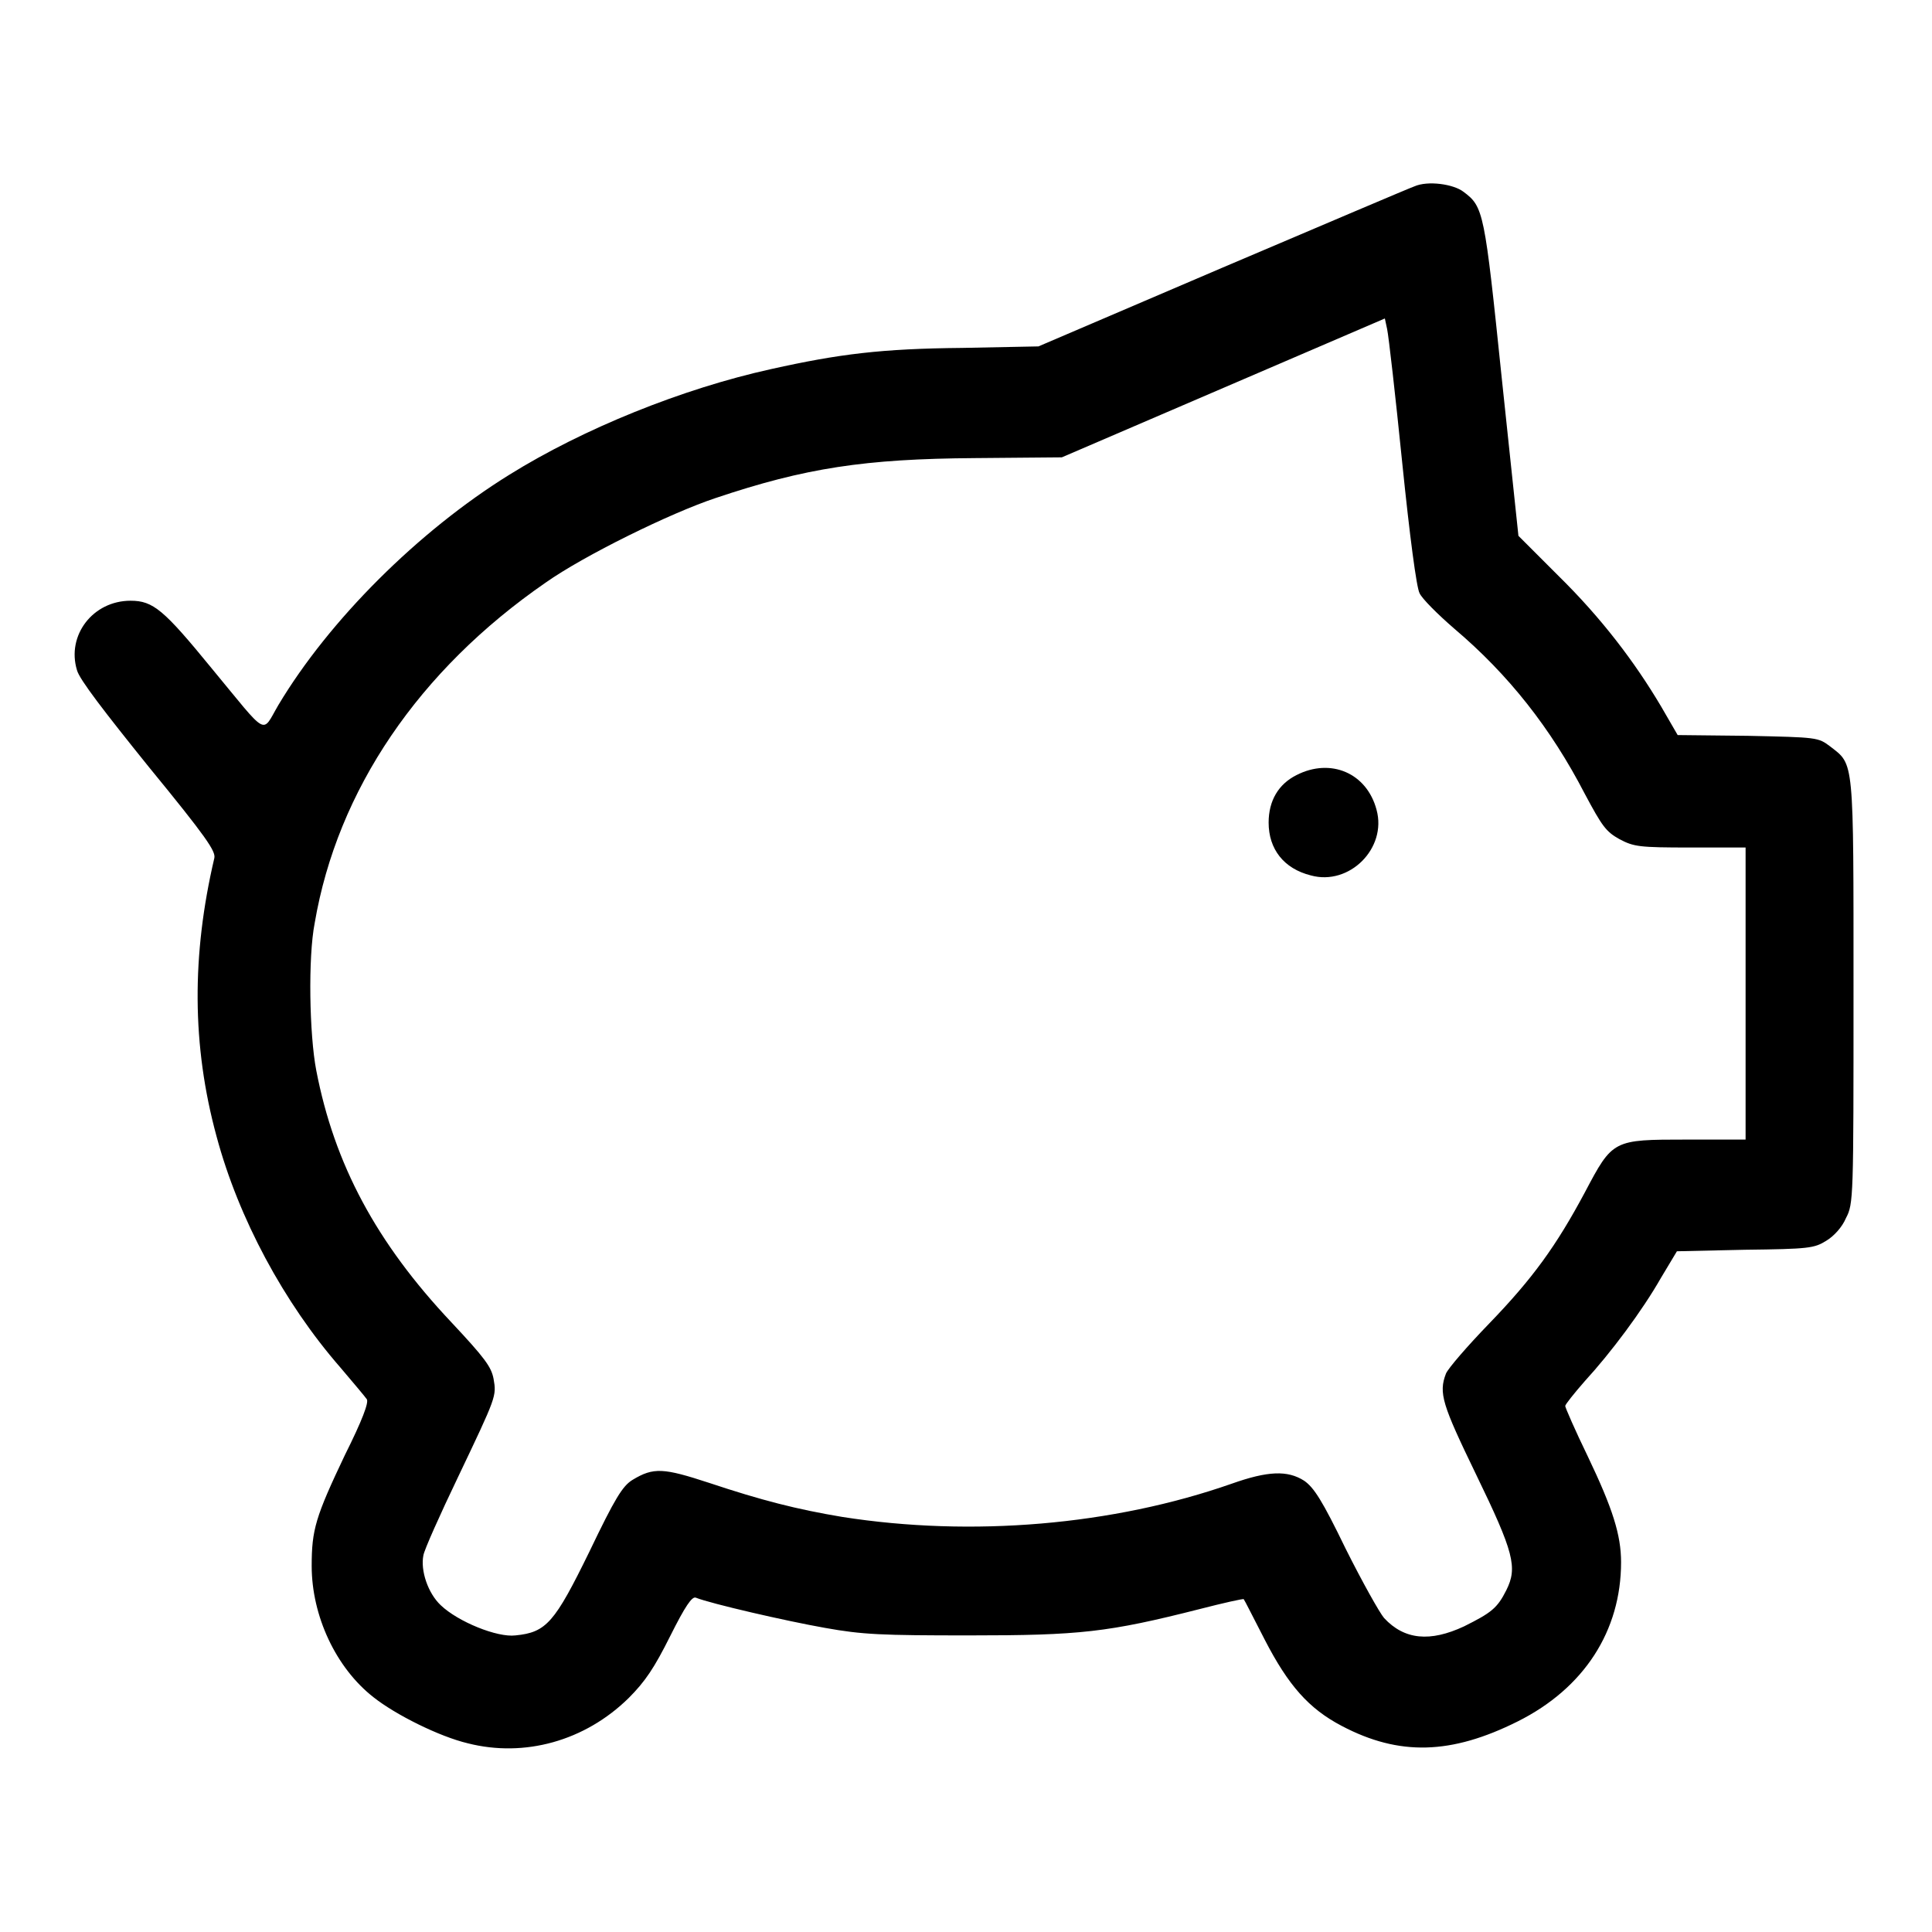 <?xml version="1.0" encoding="utf-8"?>
<!-- Svg Vector Icons : http://www.onlinewebfonts.com/icon -->
<!DOCTYPE svg PUBLIC "-//W3C//DTD SVG 1.1//EN" "http://www.w3.org/Graphics/SVG/1.1/DTD/svg11.dtd">
<svg version="1.1" xmlns="http://www.w3.org/2000/svg" xmlns:xlink="http://www.w3.org/1999/xlink" x="0px" y="0px" viewBox="0 0 256 256" enable-background="new 0 0 256 256" xml:space="preserve">
<g><g><g><path fill="#000000" d="M187.4,24.7c-0.6,0.2-12.1,5.1-25.5,10.8l-24.3,10.4l-10.1,0.2c-10.7,0.1-16.3,0.8-25.3,2.8c-11.8,2.6-24.9,7.9-34.7,14c-12.1,7.5-23.9,19.3-30.6,30.5c-2.3,3.9-1.2,4.4-8.9-4.9c-6.3-7.7-7.7-8.9-10.7-8.9c-5,0-8.5,4.6-7.1,9.2c0.3,1.2,3.7,5.6,9.5,12.8c7.7,9.4,8.9,11.2,8.7,12.1c-3,12.8-3,24.8,0.3,36.9c2.9,10.8,8.9,22,16.4,30.6c1.7,2,3.3,3.9,3.5,4.2c0.3,0.4-0.6,2.8-2.9,7.4c-3.9,8.2-4.4,9.9-4.4,14.7c0,6.6,3.2,13.5,8.2,17.4c2.9,2.3,8.7,5.2,12.5,6.1c7.5,1.9,15.5-0.3,21.3-6c2.2-2.2,3.4-4,5.5-8.2c2-4,2.9-5.3,3.4-5.1c2,0.8,12,3.1,17.1,4c5,0.9,7.5,1,19.1,1c14.7,0,18.4-0.4,30.6-3.5c3.1-0.8,5.8-1.4,5.8-1.3c0.1,0.1,1.3,2.5,2.8,5.4c3.1,6,5.8,9.1,10.2,11.4c7.6,4,14.5,3.8,23.3-0.6c8.8-4.4,13.7-12,13.7-21.1c0-3.6-1.1-7.1-4.4-14c-1.7-3.5-3-6.5-3-6.7c0-0.2,1.2-1.7,2.6-3.3c3.4-3.7,7.6-9.3,10.1-13.7l2.1-3.5l9-0.2c8.5-0.1,9.2-0.2,10.8-1.2c1-0.6,2.1-1.8,2.6-3c1-1.9,1-2.6,1-30c0-31.2,0.1-30-3.1-32.5c-1.6-1.2-1.7-1.2-10.9-1.4l-9.3-0.1l-2.2-3.8c-3.5-5.9-7.9-11.7-13.6-17.3l-5.3-5.3l-2.2-20.8c-2.3-22.2-2.4-22.8-5.1-24.8C192.6,24.4,189.2,23.9,187.4,24.7z M185.8,61.3c1,9.8,1.9,16.6,2.3,17.3c0.3,0.7,2.4,2.8,4.6,4.7c7.2,6.1,12.8,13.2,17.3,21.9c2.3,4.3,2.8,5,4.6,6c1.9,1,2.6,1.1,9.4,1.1h7.3v19.4V151h-7.8c-9.8,0-9.8,0-13.5,7c-3.8,7.1-6.9,11.4-12.7,17.4c-2.9,3-5.4,5.9-5.7,6.6c-1,2.6-0.5,4.1,4,13.4c5,10.3,5.5,12.3,4,15.3c-1.2,2.4-2,3-5.6,4.8c-4.5,2.1-7.9,1.8-10.6-1.1c-0.6-0.7-2.9-4.8-5.1-9.2c-3.1-6.4-4.2-8.1-5.5-9c-2.2-1.4-4.8-1.3-9.6,0.4c-15.7,5.5-34.4,7.1-51.6,4.4c-6-1-10.7-2.2-17.6-4.5c-6.1-2-7.4-2.1-10.2-0.4c-1.3,0.8-2.3,2.4-5.7,9.5c-4.6,9.4-5.7,10.7-9.8,11.1c-2.4,0.3-7.6-1.8-9.9-4c-1.7-1.6-2.7-4.6-2.3-6.6c0.1-0.7,2.2-5.4,4.6-10.4c5.1-10.7,5.1-10.7,4.7-13c-0.3-1.6-1.2-2.8-5.6-7.5c-9.9-10.5-15.5-20.9-17.9-33.4c-0.9-4.7-1.1-14.9-0.2-19.5c3-17.6,13.8-33.5,30.6-45.1c5.1-3.6,16.5-9.2,22.5-11.2c11.9-4,19.8-5.2,34.4-5.3l11.5-0.1l21.4-9.2l21.4-9.2l0.3,1.4C184,44.5,184.9,52.4,185.8,61.3z"/><path fill="#000000" d="M171.8,102.7c-2.4,1.2-3.7,3.4-3.7,6.3c0,3.5,2,6.1,5.6,7c5.1,1.4,10.1-3.6,8.7-8.7C181.1,102.4,176.3,100.4,171.8,102.7z"/></g></g></g>
</svg>